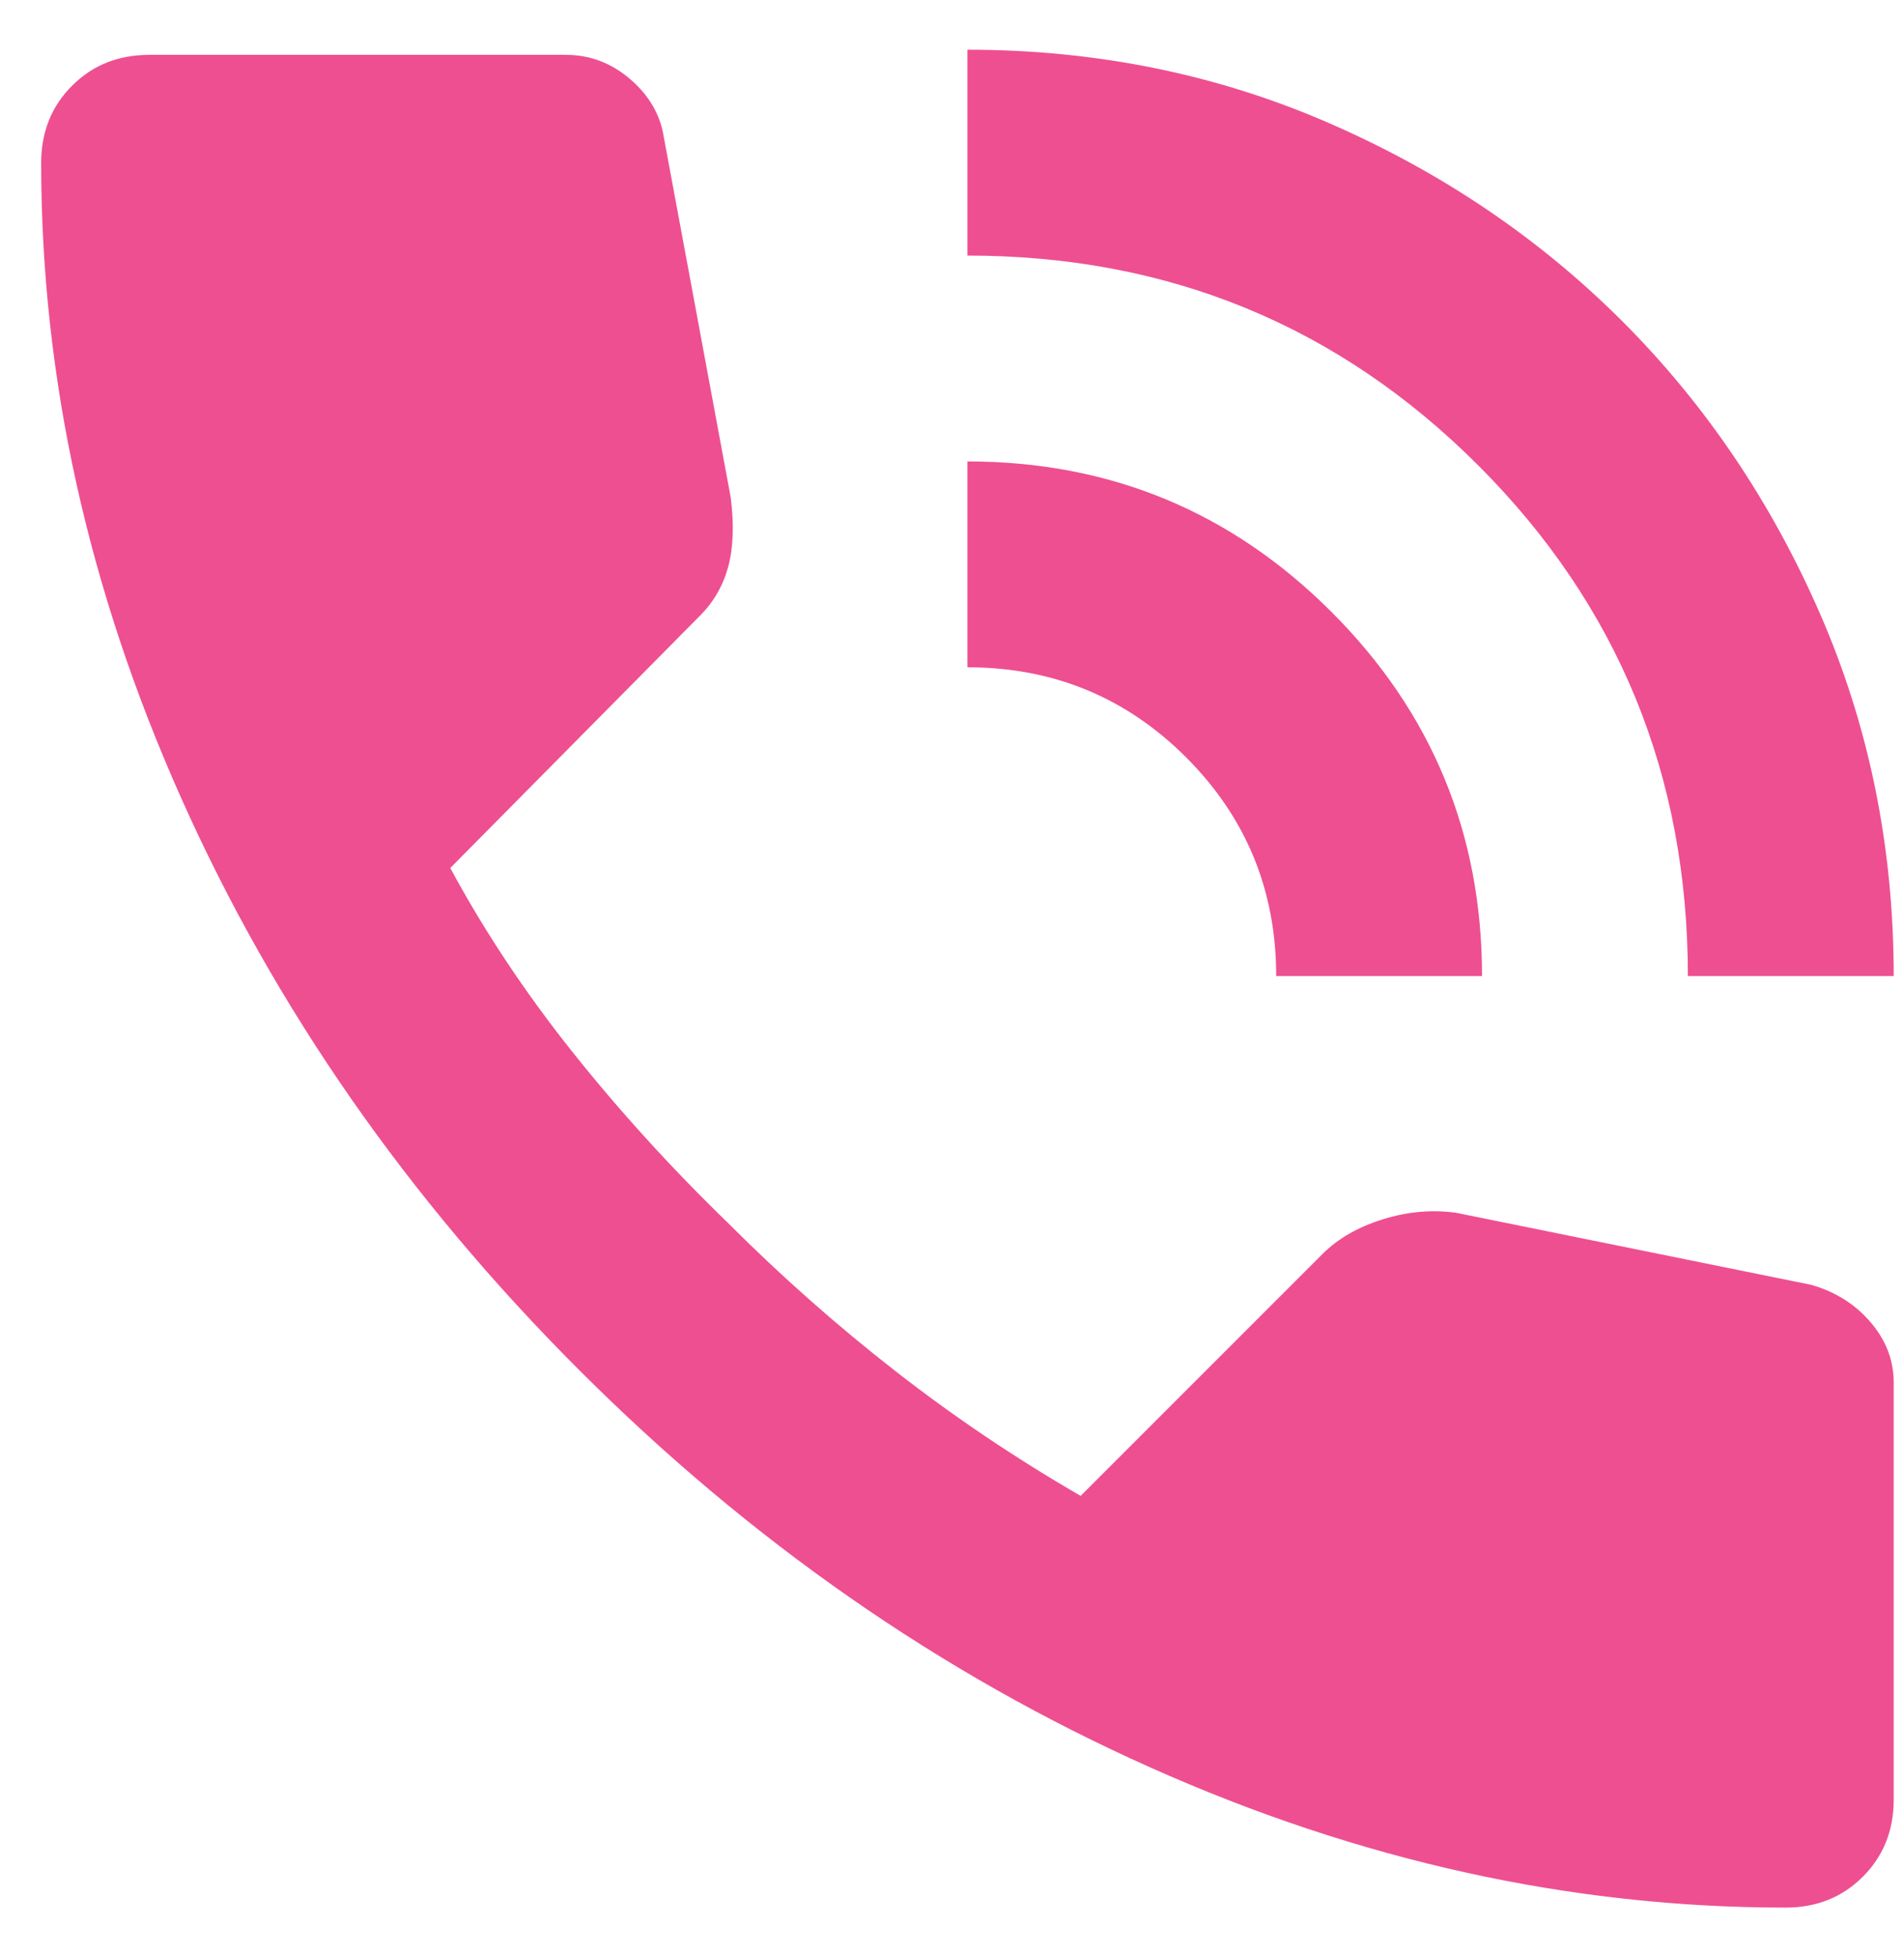 <svg width="37" height="38" viewBox="0 0 37 38" fill="none" xmlns="http://www.w3.org/2000/svg">
<path d="M32.8 18.966C32.8 15.066 31.442 11.758 28.725 9.041C26.008 6.325 22.7 4.966 18.8 4.966V0.966C21.3 0.966 23.642 1.441 25.825 2.391C28.008 3.341 29.908 4.625 31.525 6.241C33.142 7.858 34.425 9.758 35.375 11.941C36.325 14.125 36.8 16.466 36.8 18.966H32.8ZM24.8 18.966C24.8 17.3 24.216 15.883 23.05 14.716C21.883 13.55 20.466 12.966 18.8 12.966V8.966C21.567 8.966 23.925 9.941 25.875 11.891C27.825 13.841 28.8 16.2 28.8 18.966H24.8ZM34.7 37.066C30.533 37.066 26.416 36.158 22.35 34.341C18.283 32.525 14.583 29.95 11.25 26.616C7.916 23.283 5.341 19.583 3.525 15.516C1.708 11.45 0.8 7.333 0.8 3.166C0.8 2.566 1 2.066 1.4 1.666C1.8 1.266 2.3 1.066 2.9 1.066H11C11.466 1.066 11.883 1.225 12.25 1.541C12.617 1.858 12.833 2.233 12.9 2.666L14.2 9.666C14.267 10.2 14.25 10.65 14.15 11.016C14.05 11.383 13.867 11.7 13.6 11.966L8.75 16.866C9.416 18.1 10.208 19.291 11.125 20.441C12.041 21.591 13.05 22.7 14.15 23.766C15.183 24.8 16.267 25.758 17.4 26.641C18.533 27.525 19.733 28.333 21 29.066L25.7 24.366C26 24.066 26.392 23.841 26.875 23.691C27.358 23.541 27.833 23.5 28.3 23.566L35.2 24.966C35.666 25.1 36.05 25.341 36.35 25.691C36.65 26.041 36.8 26.433 36.8 26.866V34.966C36.8 35.566 36.6 36.066 36.2 36.466C35.8 36.866 35.3 37.066 34.7 37.066Z" fill="#EE4F90"/>
</svg>
